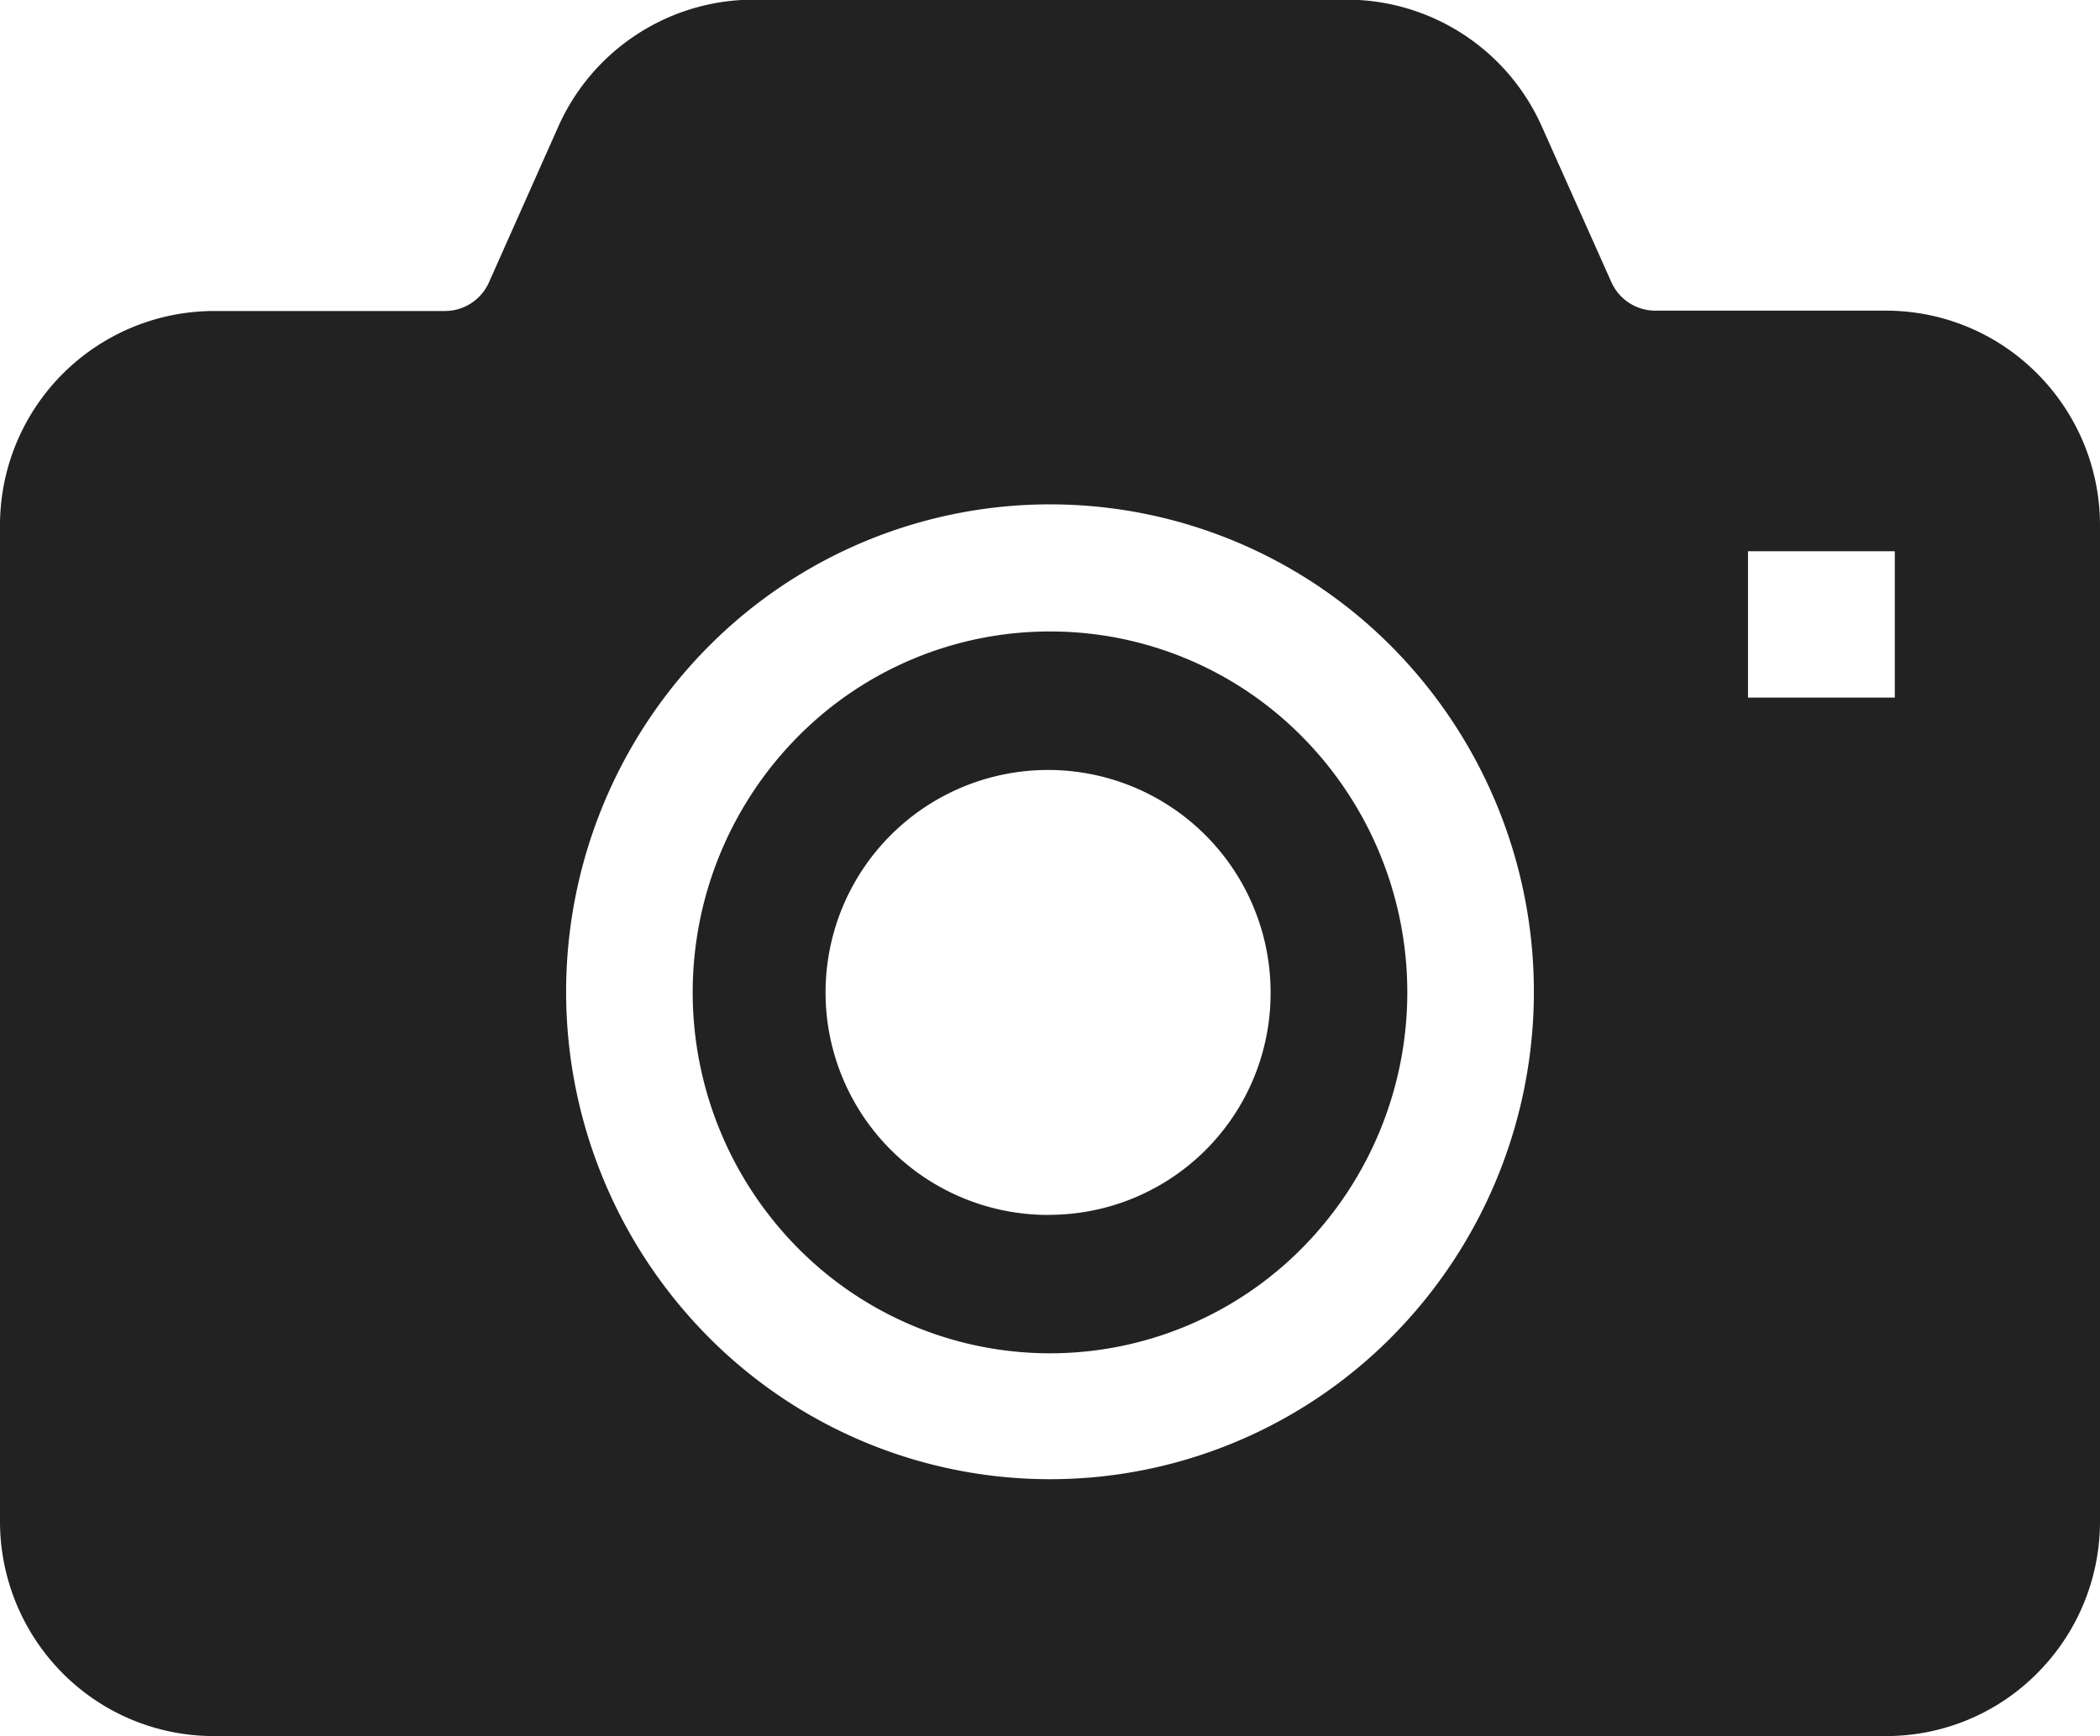 <svg height="19.844" viewBox="0 0 24 19.844" width="24" xmlns="http://www.w3.org/2000/svg"><g fill="#222"><path d="m173.119 198.494a4.045 4.045 0 0 0 -2.885 1.206 4.154 4.154 0 0 0 0 5.838 4.052 4.052 0 0 0 5.77 0 4.154 4.154 0 0 0 0-5.838 4.045 4.045 0 0 0 -2.885-1.206zm0 6.669a2.543 2.543 0 1 1 2.521-2.543 2.532 2.532 0 0 1 -2.521 2.542z" transform="translate(-161.119 -191.276)"/><path d="m23.286 48.6a2.433 2.433 0 0 0 -1.729-.723h-2.644a.551.551 0 0 1 -.5-.332l-.792-1.773a2.442 2.442 0 0 0 -2.229-1.45h-6.781a2.445 2.445 0 0 0 -2.23 1.45l-.791 1.777a.551.551 0 0 1 -.5.332h-2.647a2.449 2.449 0 0 0 -2.443 2.456v11.378a2.461 2.461 0 0 0 .712 1.733 2.435 2.435 0 0 0 1.731.722h19.114a2.429 2.429 0 0 0 1.729-.722 2.454 2.454 0 0 0 .714-1.733v-11.378a2.454 2.454 0 0 0 -.714-1.737zm-7.374 11a5.5 5.5 0 0 1 -7.824 0 5.6 5.6 0 0 1 0-7.875 5.5 5.5 0 0 1 7.824 0 5.6 5.6 0 0 1 0 7.875zm5.743-7.3h-1.678v-1.673h1.678z" transform="translate(0 -44.326)"/></g></svg>